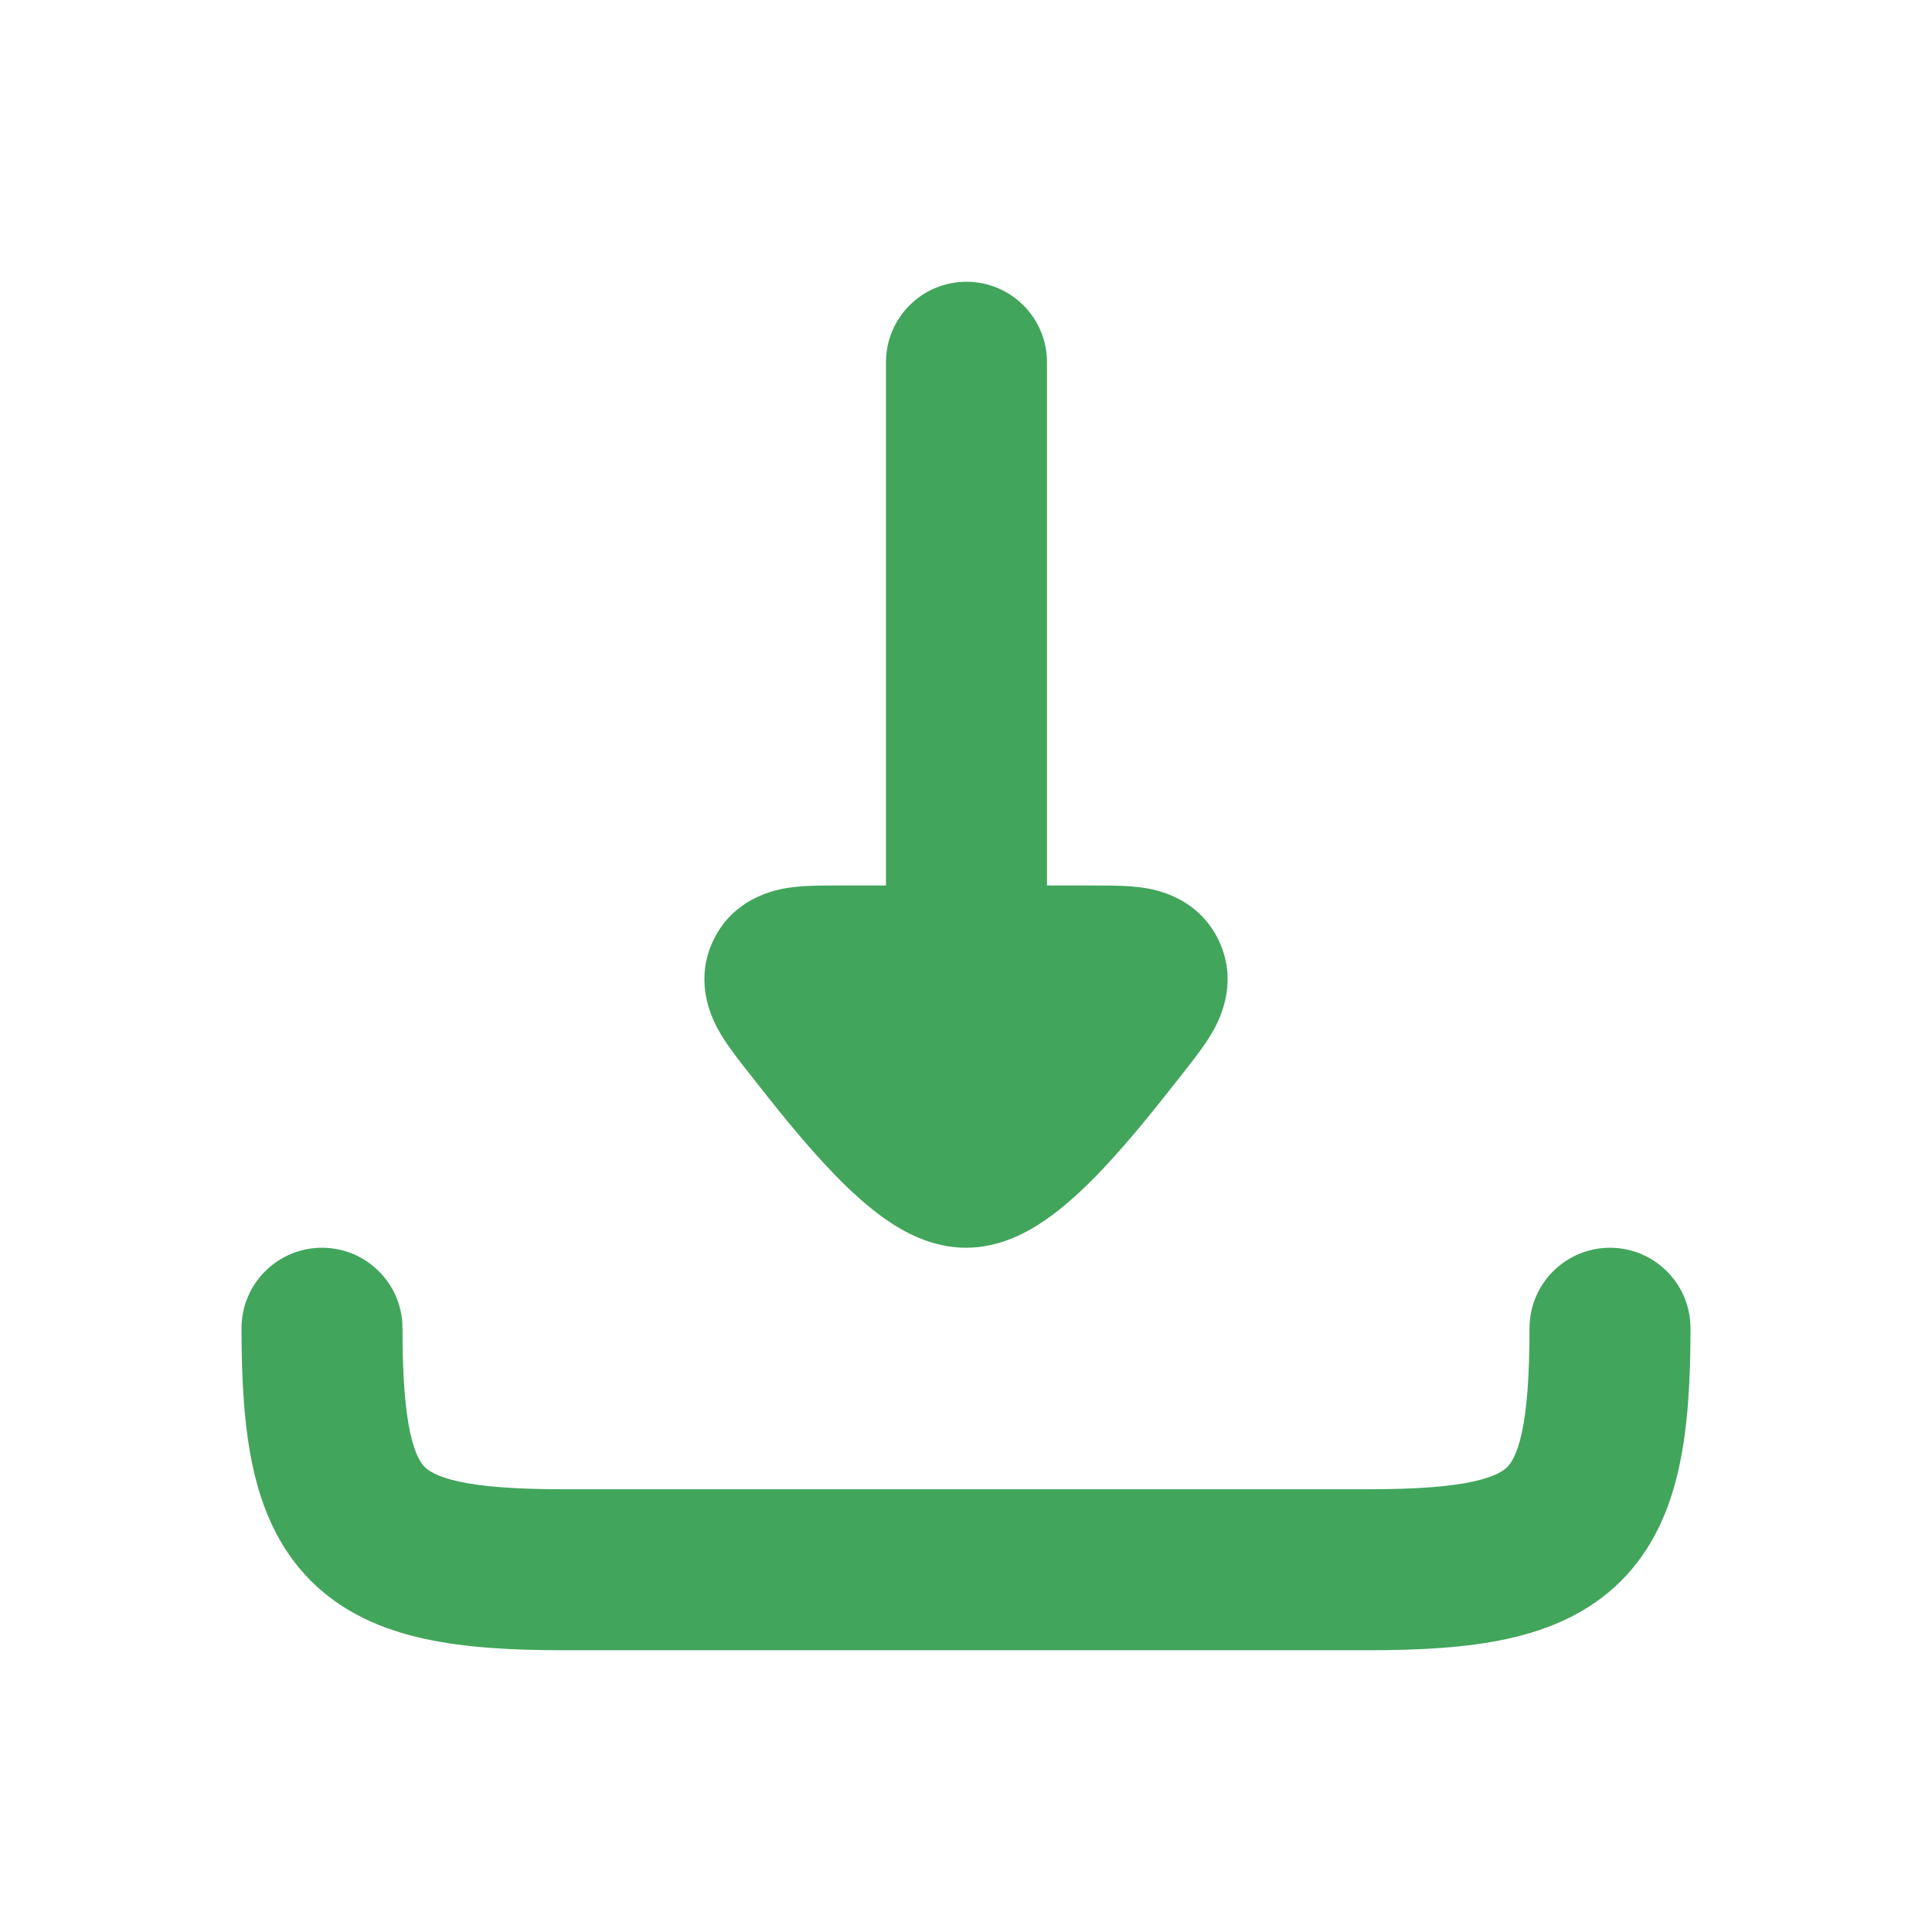 <svg width="24" height="24" viewBox="0 0 24 24" fill="none" xmlns="http://www.w3.org/2000/svg">
<g id="download-04">
<path id="Vector" fill-rule="evenodd" clip-rule="evenodd" d="M13.006 4.5C13.006 3.947 12.558 3.5 12.006 3.5C11.454 3.5 11.006 3.947 11.006 4.5V11H10.412C10.236 11 10.02 10.999 9.844 11.022L9.841 11.022C9.714 11.038 9.138 11.11 8.864 11.675C8.589 12.242 8.891 12.742 8.956 12.85L8.958 12.854C9.051 13.008 9.185 13.178 9.295 13.319L9.319 13.349C9.613 13.725 9.995 14.209 10.376 14.6C10.566 14.795 10.783 14.996 11.014 15.155C11.219 15.297 11.569 15.5 12 15.5C12.431 15.5 12.781 15.297 12.986 15.155C13.217 14.996 13.434 14.795 13.624 14.6C14.005 14.209 14.386 13.725 14.681 13.349L14.705 13.319C14.815 13.178 14.949 13.008 15.042 12.854L15.044 12.85C15.109 12.742 15.411 12.242 15.136 11.675C14.862 11.11 14.286 11.038 14.159 11.022L14.156 11.022C13.98 10.999 13.764 11 13.588 11H13.006V4.5Z" fill="#42A55C"/>
<path id="Vector_2" fill-rule="evenodd" clip-rule="evenodd" d="M4 15.5C4.552 15.5 5 15.948 5 16.5C5 17.099 5.033 17.511 5.096 17.801C5.158 18.081 5.234 18.181 5.276 18.224C5.319 18.266 5.419 18.342 5.699 18.404C5.989 18.467 6.401 18.5 7 18.5H17C17.599 18.5 18.011 18.467 18.301 18.404C18.581 18.342 18.681 18.266 18.724 18.224C18.766 18.181 18.842 18.081 18.904 17.801C18.967 17.511 19 17.099 19 16.5C19 15.948 19.448 15.5 20 15.5C20.552 15.5 21 15.948 21 16.5C21 17.142 20.968 17.726 20.857 18.23C20.744 18.746 20.535 19.241 20.138 19.638C19.741 20.035 19.246 20.244 18.73 20.357C18.226 20.468 17.642 20.5 17 20.5H7C6.358 20.5 5.774 20.468 5.27 20.357C4.754 20.244 4.259 20.035 3.862 19.638C3.465 19.241 3.256 18.746 3.143 18.23C3.032 17.726 3 17.142 3 16.5C3 15.948 3.448 15.5 4 15.5Z" fill="#42A55C"/>
</g>
</svg>
